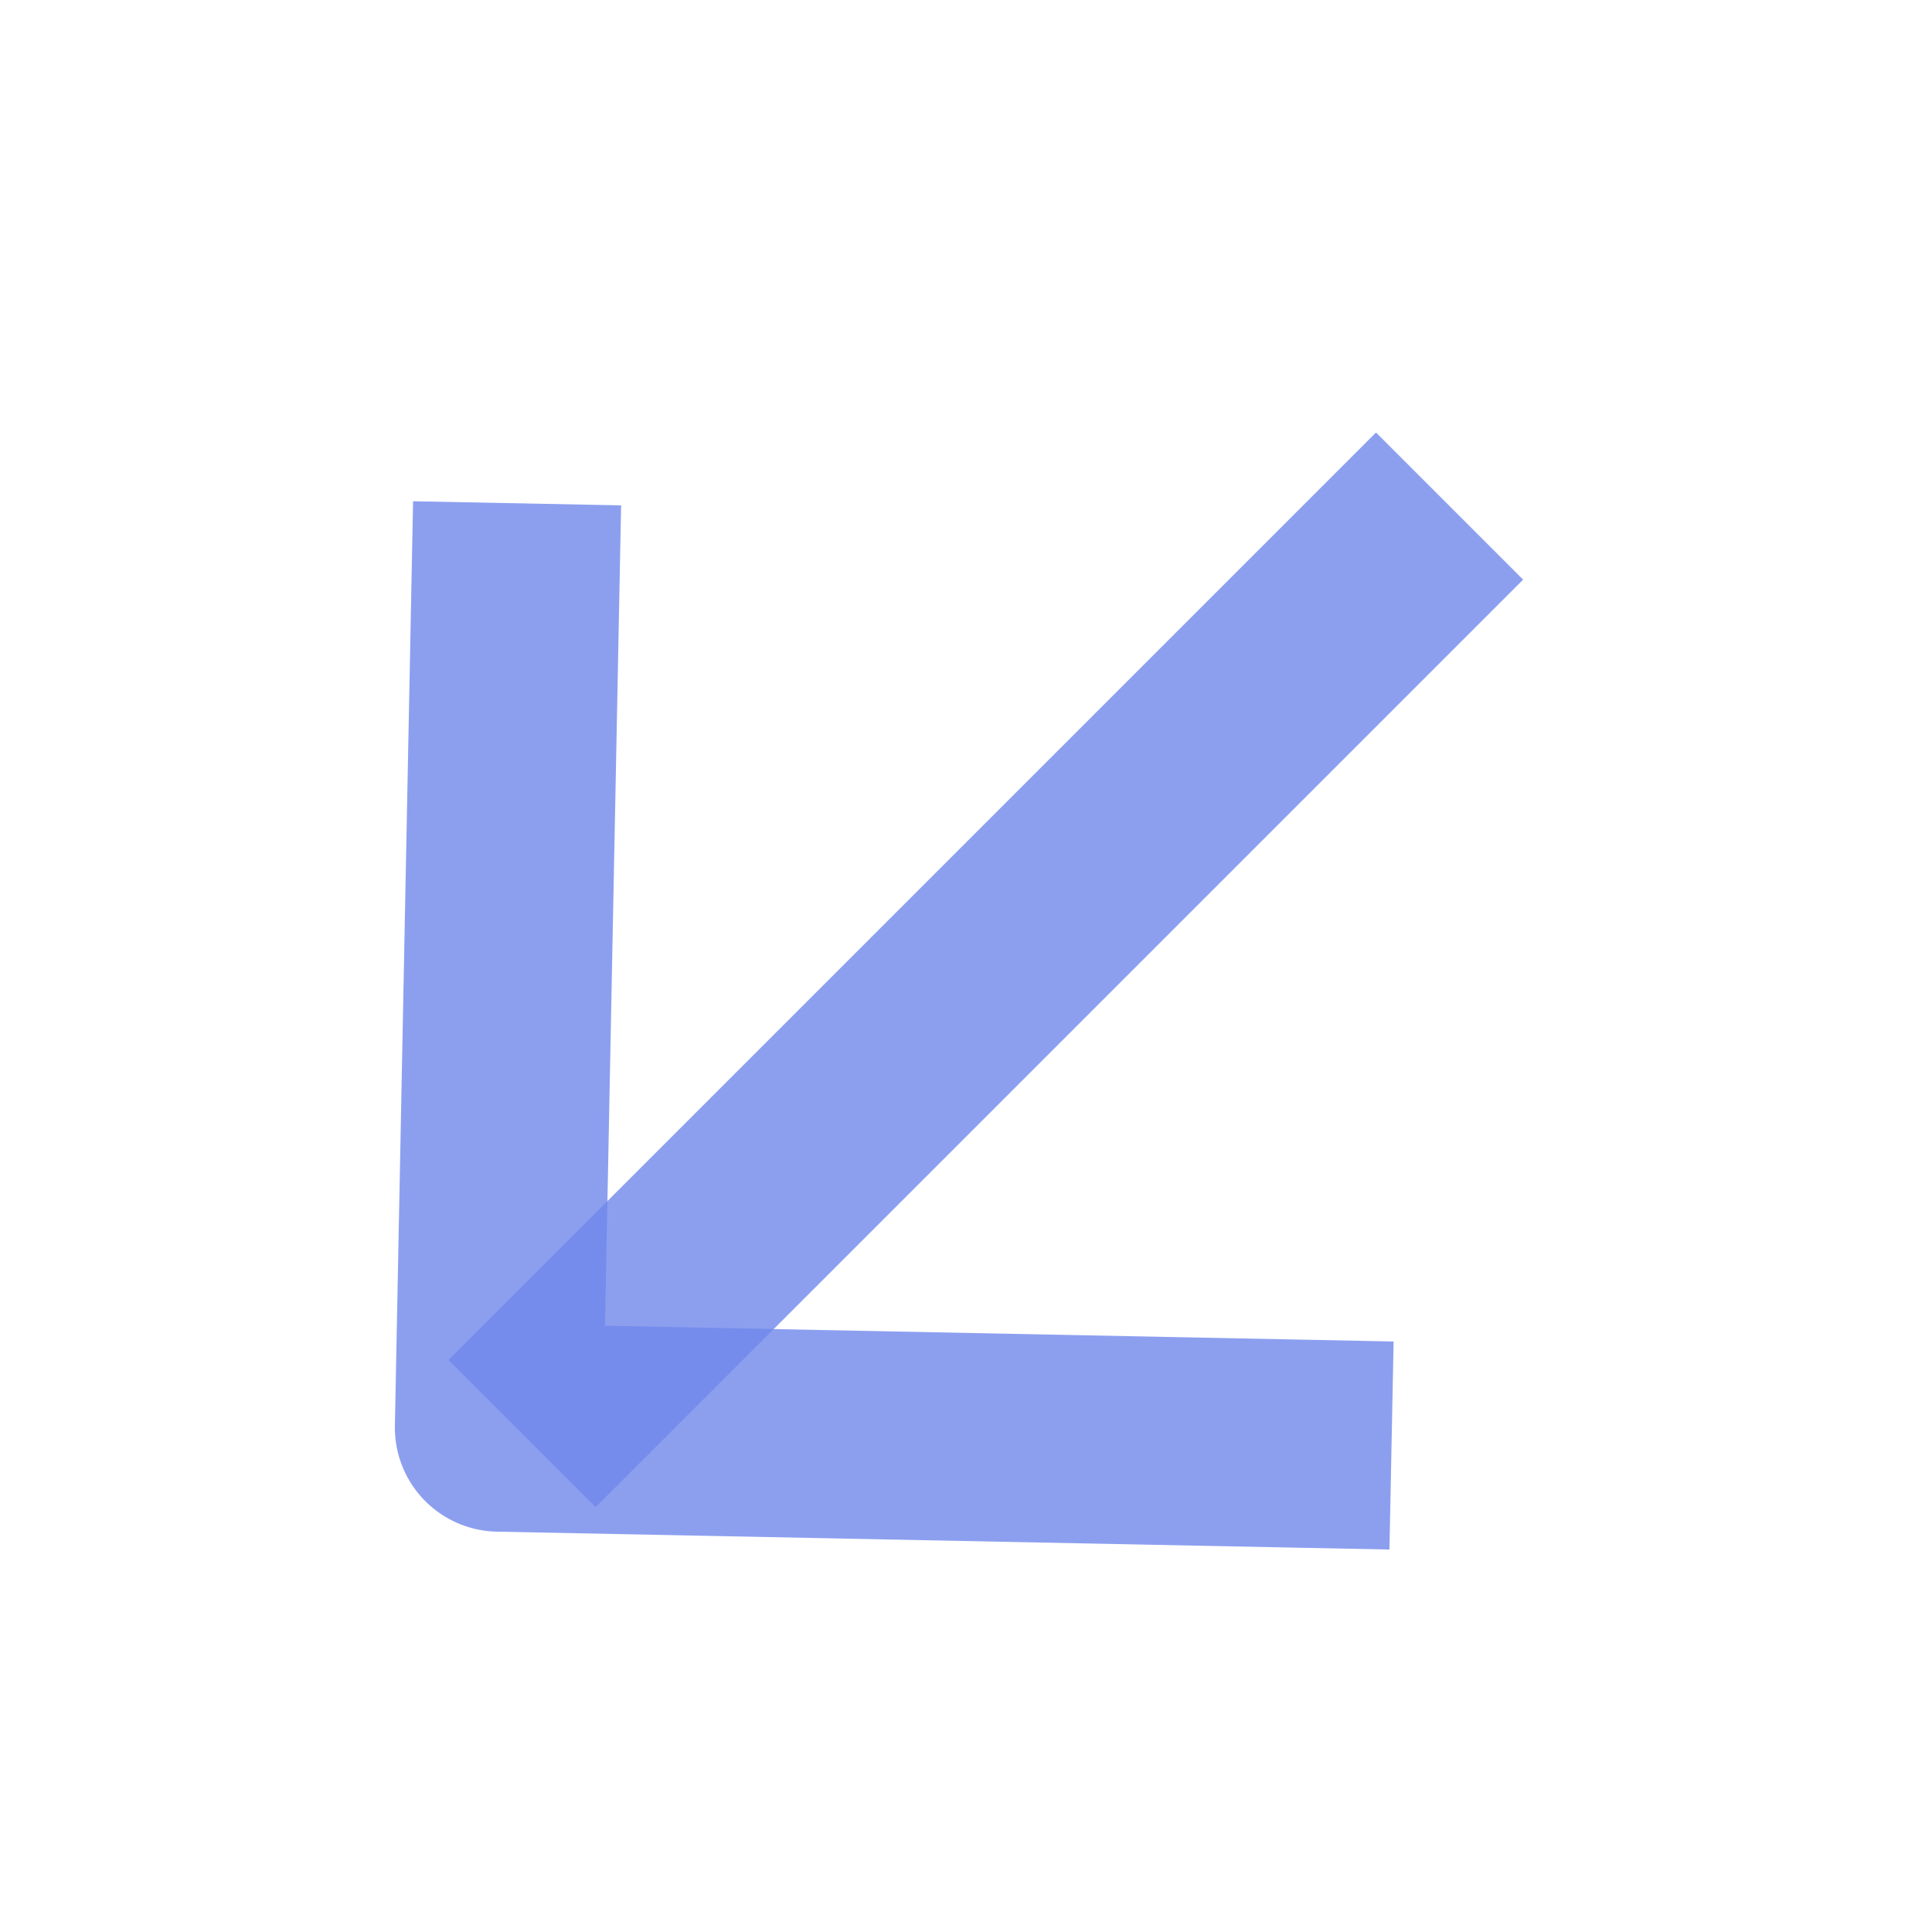 <svg width="17" height="17" viewBox="0 0 17 17" fill="none" xmlns="http://www.w3.org/2000/svg">
<path d="M4.532 5.344L4.39 12.562L11.329 12.701" stroke="#7087EB" stroke-opacity="0.8" stroke-width="1.831" stroke-linecap="square" stroke-linejoin="round"/>
<path d="M4.594 12.614L12.755 4.453" stroke="#7087EB" stroke-opacity="0.8" stroke-width="1.831"/>
</svg>
